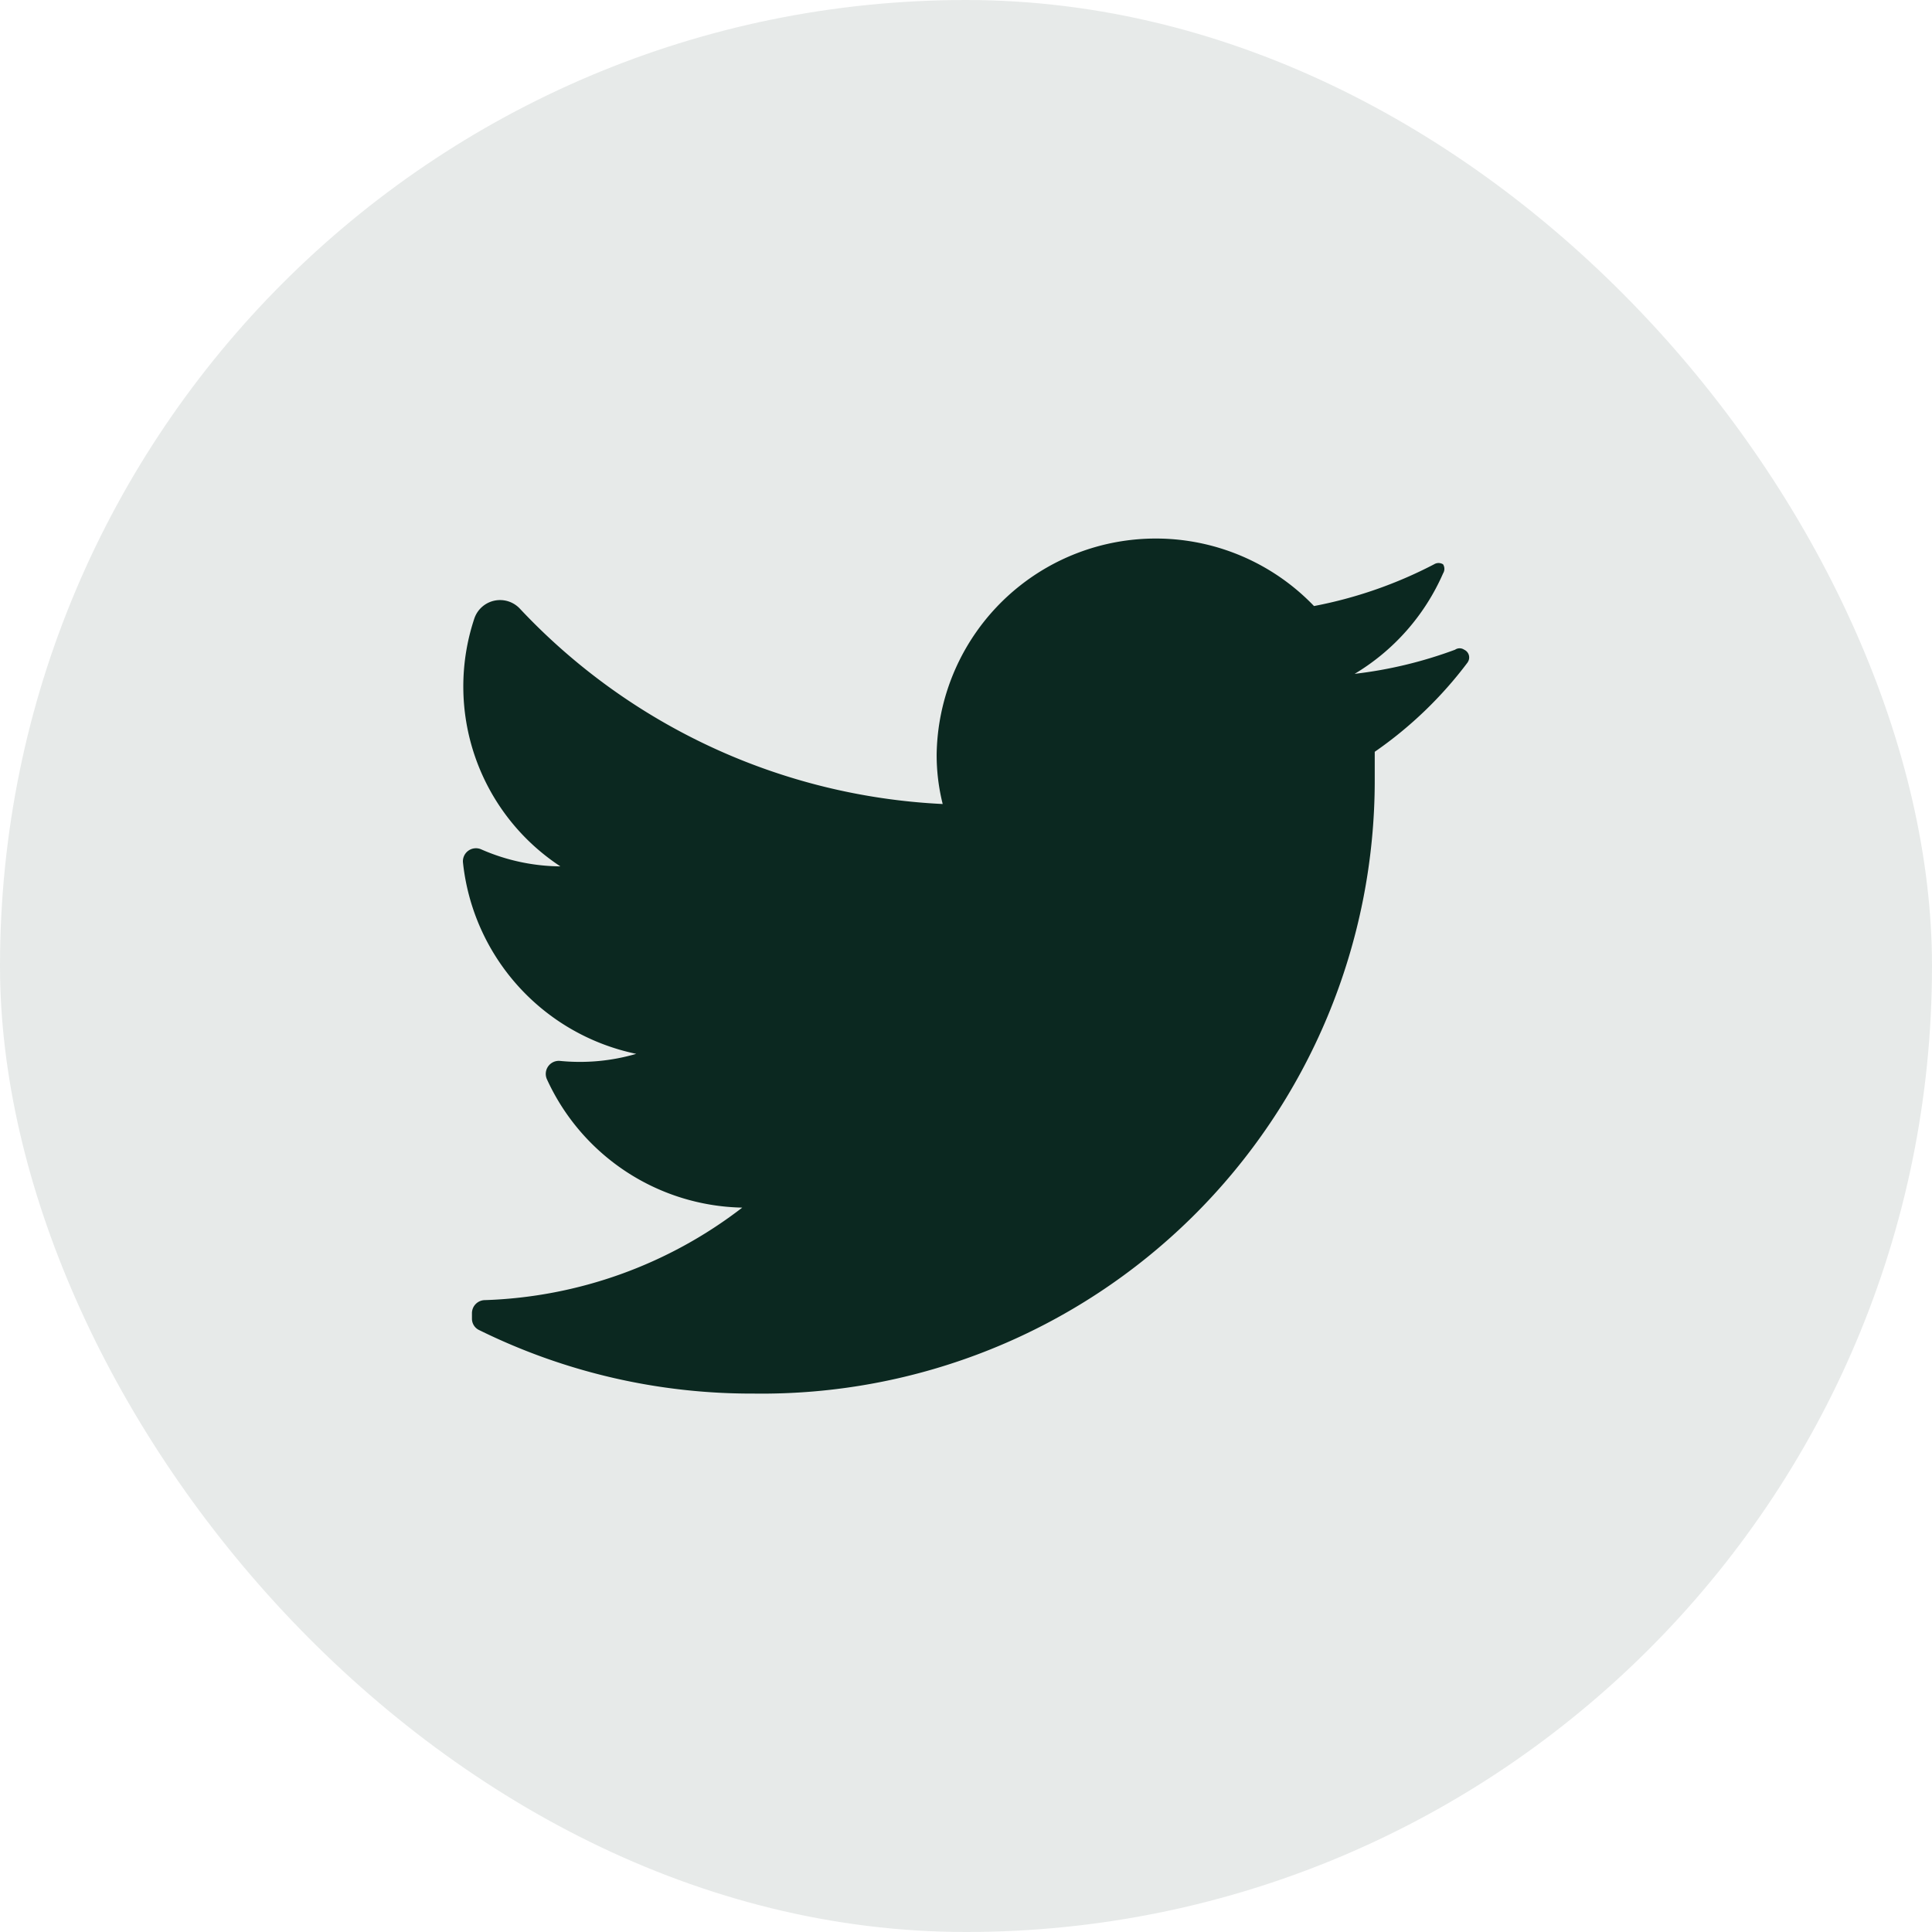 <svg xmlns="http://www.w3.org/2000/svg" width="32" height="32" fill="none"><rect width="32" height="32" fill="#0B2820" fill-opacity=".1" rx="16"/><path fill="#0B2820" d="M24.31 10.97a6.66 6.66 0 0 1-1.54 1.482v.458a10.159 10.159 0 0 1-3.017 7.242 10.149 10.149 0 0 1-7.276 2.93 10.18 10.18 0 0 1-4.535-1.049.208.208 0 0 1-.125-.191v-.091c0-.12.097-.217.217-.217a7.37 7.37 0 0 0 4.26-1.532 3.636 3.636 0 0 1-3.237-2.13.216.216 0 0 1 .217-.3c.425.042.854.003 1.264-.117a3.629 3.629 0 0 1-2.87-3.172.216.216 0 0 1 .3-.216c.414.183.861.279 1.314.283a3.564 3.564 0 0 1-1.423-4.113.45.45 0 0 1 .757-.15 10.283 10.283 0 0 0 6.998 3.23 3.332 3.332 0 0 1-.1-.832 3.63 3.63 0 0 1 6.25-2.447 7.229 7.229 0 0 0 1.988-.691.141.141 0 0 1 .15 0 .142.142 0 0 1 0 .15 3.638 3.638 0 0 1-1.465 1.664 7.138 7.138 0 0 0 1.664-.4.133.133 0 0 1 .15 0 .141.141 0 0 1 .058.209z"/></svg>